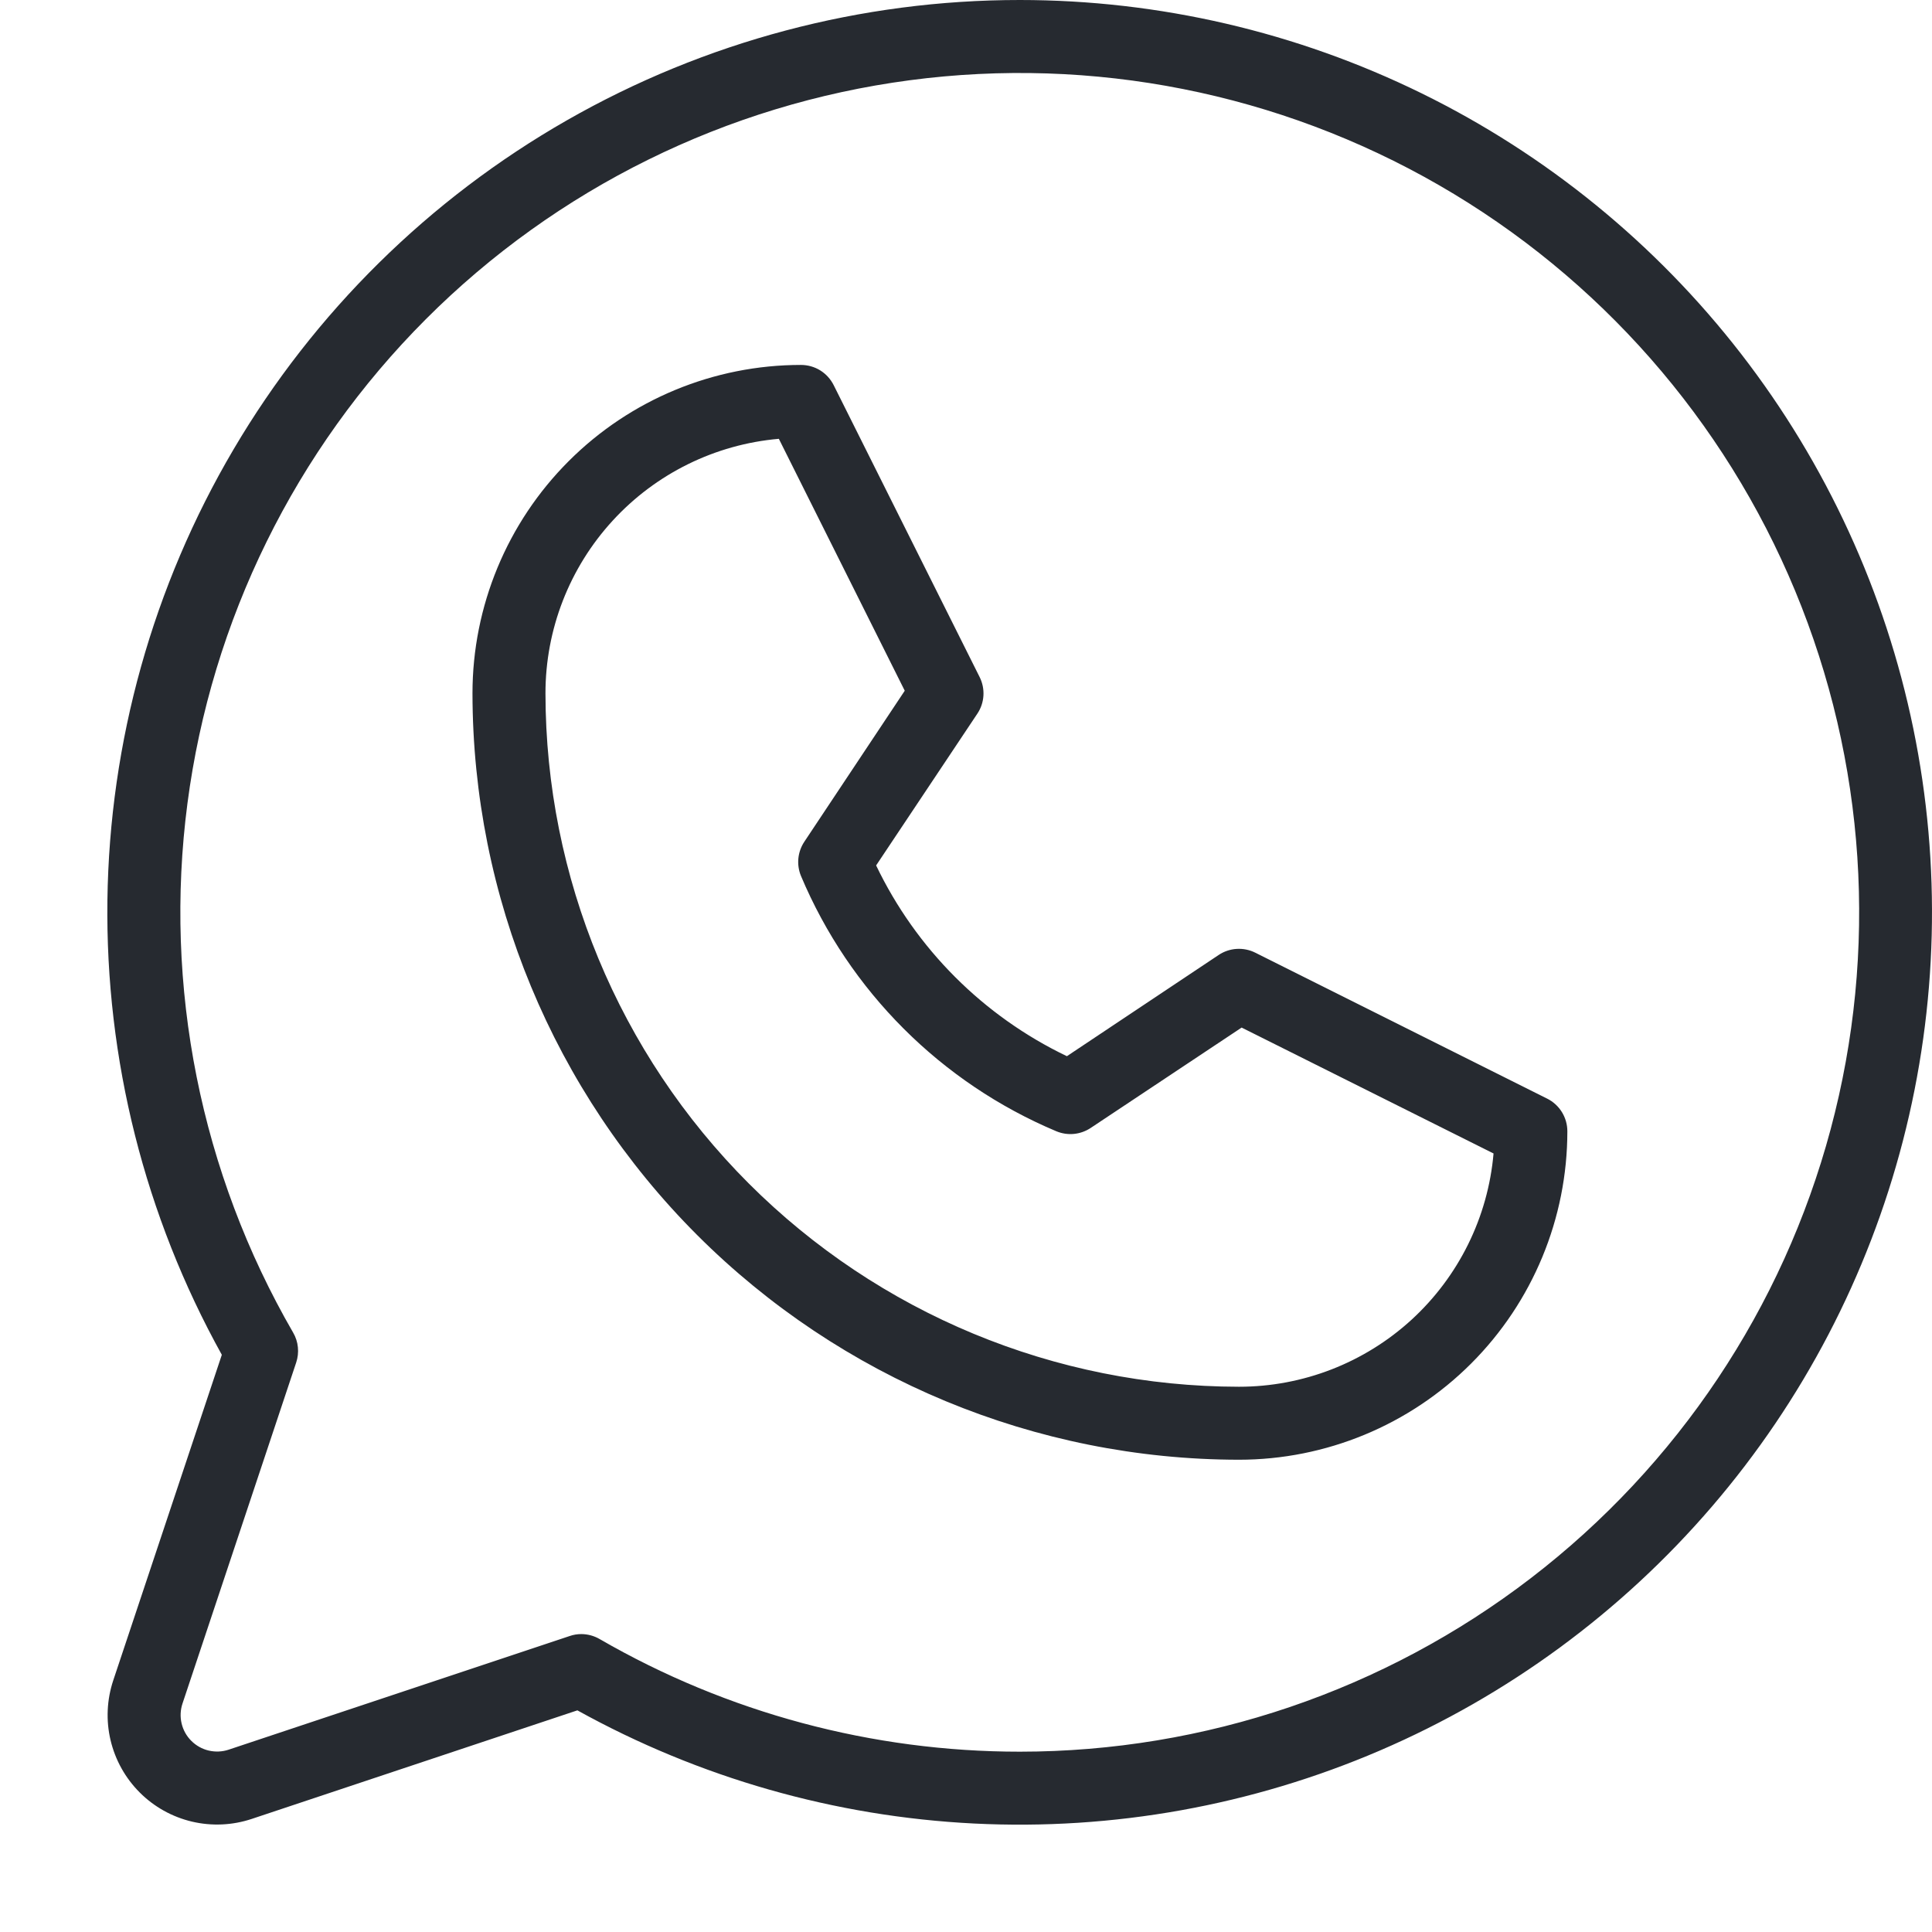 <svg width="54" height="54" viewBox="0 0 54 54" fill="none" xmlns="http://www.w3.org/2000/svg">
<g id="ph:whatsapp-logo-thin">
<path id="Vector" d="M43.244 30.707L35.084 26.627C34.923 26.547 34.744 26.511 34.565 26.522C34.386 26.533 34.213 26.591 34.063 26.691L29.82 29.521C27.487 28.403 25.606 26.522 24.488 24.189L27.318 19.946C27.418 19.797 27.476 19.624 27.487 19.445C27.498 19.266 27.462 19.087 27.382 18.926L23.302 10.766C23.217 10.596 23.087 10.453 22.925 10.352C22.763 10.252 22.576 10.2 22.386 10.2C19.951 10.2 17.616 11.167 15.895 12.889C14.173 14.61 13.206 16.945 13.206 19.38C13.212 25.059 15.47 30.504 19.486 34.52C23.503 38.535 28.948 40.794 34.627 40.8C37.062 40.8 39.397 39.833 41.119 38.111C42.84 36.39 43.808 34.055 43.808 31.62C43.808 31.43 43.755 31.245 43.656 31.084C43.556 30.922 43.414 30.792 43.244 30.707ZM34.627 38.76C29.488 38.755 24.562 36.711 20.928 33.078C17.295 29.445 15.251 24.518 15.246 19.38C15.245 17.593 15.915 15.871 17.123 14.554C18.331 13.236 19.989 12.42 21.769 12.265L25.288 19.306L22.483 23.524C22.39 23.663 22.332 23.823 22.315 23.99C22.298 24.157 22.323 24.325 22.386 24.48C23.741 27.702 26.305 30.265 29.527 31.62C29.682 31.684 29.851 31.71 30.018 31.693C30.185 31.677 30.346 31.619 30.486 31.526L34.704 28.721L41.745 32.24C41.59 34.02 40.772 35.677 39.455 36.885C38.137 38.092 36.414 38.761 34.627 38.76ZM28.507 4.40553e-07C24.067 -0.001 19.704 1.157 15.849 3.36C11.995 5.562 8.782 8.733 6.529 12.558C4.275 16.383 3.06 20.73 3.002 25.169C2.945 29.608 4.047 33.985 6.2 37.867L3.165 46.968C2.986 47.508 2.959 48.086 3.09 48.639C3.221 49.193 3.503 49.698 3.905 50.1C4.306 50.502 4.812 50.784 5.366 50.915C5.919 51.045 6.497 51.019 7.037 50.839L16.138 47.805C19.543 49.691 23.334 50.773 27.222 50.968C31.109 51.163 34.99 50.465 38.566 48.929C42.142 47.392 45.319 45.058 47.853 42.104C50.388 39.15 52.212 35.655 53.187 31.887C54.162 28.119 54.261 24.178 53.478 20.365C52.694 16.553 51.048 12.971 48.666 9.893C46.283 6.815 43.228 4.323 39.734 2.608C36.239 0.894 32.399 0.001 28.507 4.40553e-07ZM28.507 48.96C24.382 48.961 20.329 47.875 16.758 45.811C16.603 45.721 16.427 45.674 16.248 45.673C16.138 45.673 16.028 45.691 15.924 45.727L6.391 48.904C6.212 48.964 6.019 48.972 5.834 48.929C5.65 48.886 5.481 48.791 5.347 48.657C5.213 48.524 5.119 48.355 5.076 48.171C5.032 47.986 5.041 47.793 5.101 47.614L8.279 38.082C8.324 37.945 8.341 37.8 8.326 37.656C8.312 37.512 8.267 37.373 8.194 37.248C5.608 32.777 4.569 27.578 5.239 22.456C5.909 17.335 8.251 12.578 11.901 8.923C15.551 5.268 20.305 2.92 25.426 2.243C30.547 1.565 35.748 2.597 40.223 5.177C44.697 7.757 48.196 11.742 50.174 16.513C52.153 21.284 52.502 26.574 51.167 31.564C49.832 36.553 46.887 40.963 42.79 44.108C38.693 47.254 33.672 48.959 28.507 48.96Z" fill="#262A30"/>
</g>
</svg>

